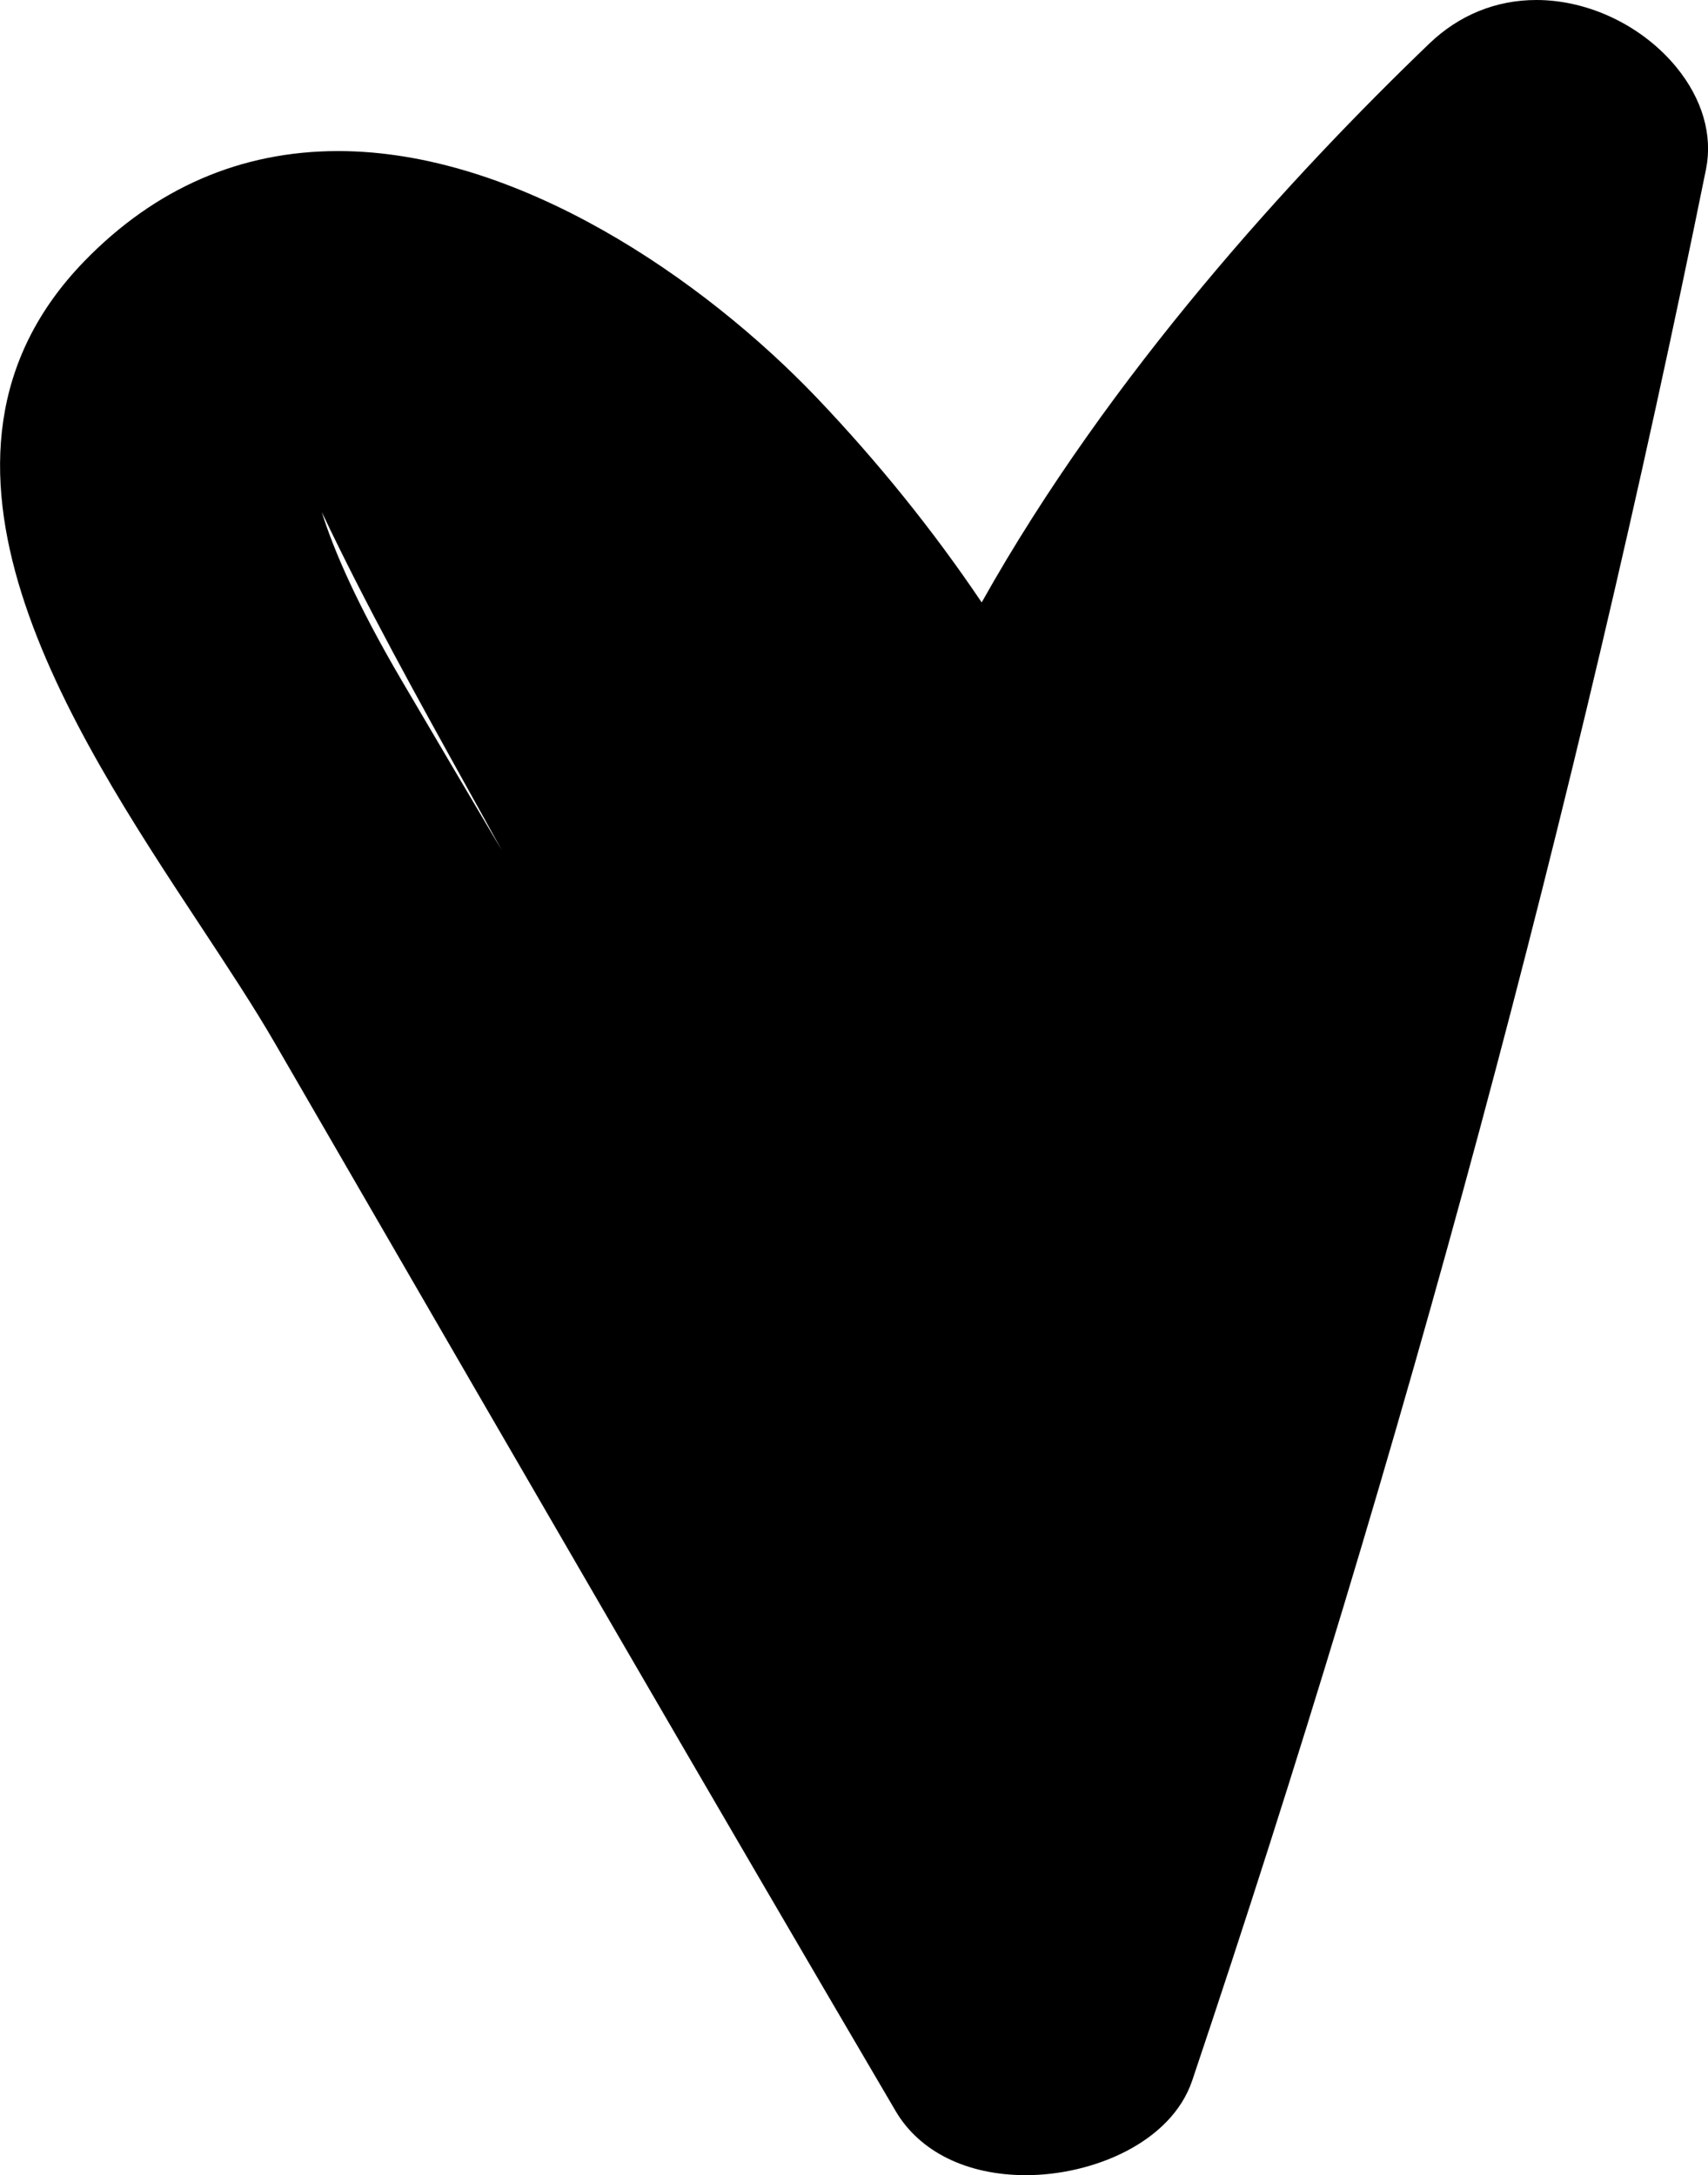 <?xml version="1.0" encoding="utf-8"?>
<!-- Generator: Adobe Illustrator 15.1.0, SVG Export Plug-In . SVG Version: 6.00 Build 0)  -->
<!DOCTYPE svg PUBLIC "-//W3C//DTD SVG 1.1//EN" "http://www.w3.org/Graphics/SVG/1.1/DTD/svg11.dtd">
<svg version="1.1" id="Isolation_Mode" xmlns="http://www.w3.org/2000/svg" xmlns:xlink="http://www.w3.org/1999/xlink" x="0px"
	 y="0px" width="30.373px" height="38.674px" viewBox="0 0 30.373 38.674" enable-background="new 0 0 30.373 38.674"
	 xml:space="preserve">
<path d="M29.813,1.198C29.208,0.459,28.253,0,27.321,0c-0.718,0-1.376,0.268-1.904,0.775c-2.408,2.313-5.678,5.864-7.96,9.936
	c-0.854-1.269-1.837-2.489-2.93-3.637c-2.025-2.121-5.325-4.388-8.513-4.388c-1.736,0-3.255,0.66-4.516,1.96
	c-3.407,3.514-0.248,8.305,2.059,11.803c0.491,0.745,0.955,1.448,1.321,2.08l1.142,1.972c3.289,5.682,6.578,11.364,9.907,17.033
	c0.426,0.725,1.27,1.14,2.317,1.14c1.188,0,2.584-0.578,2.957-1.683c3.759-11.175,6.833-22.61,9.138-33.989
	C30.458,2.4,30.272,1.76,29.813,1.198z M8.921,15.114c-0.595-1.006-1.189-2.012-1.78-3.019C6.368,10.778,5.943,9.81,5.722,9.104
	c0.786,1.656,1.692,3.29,2.571,4.875C8.502,14.355,8.712,14.733,8.921,15.114z"/>
</svg>
